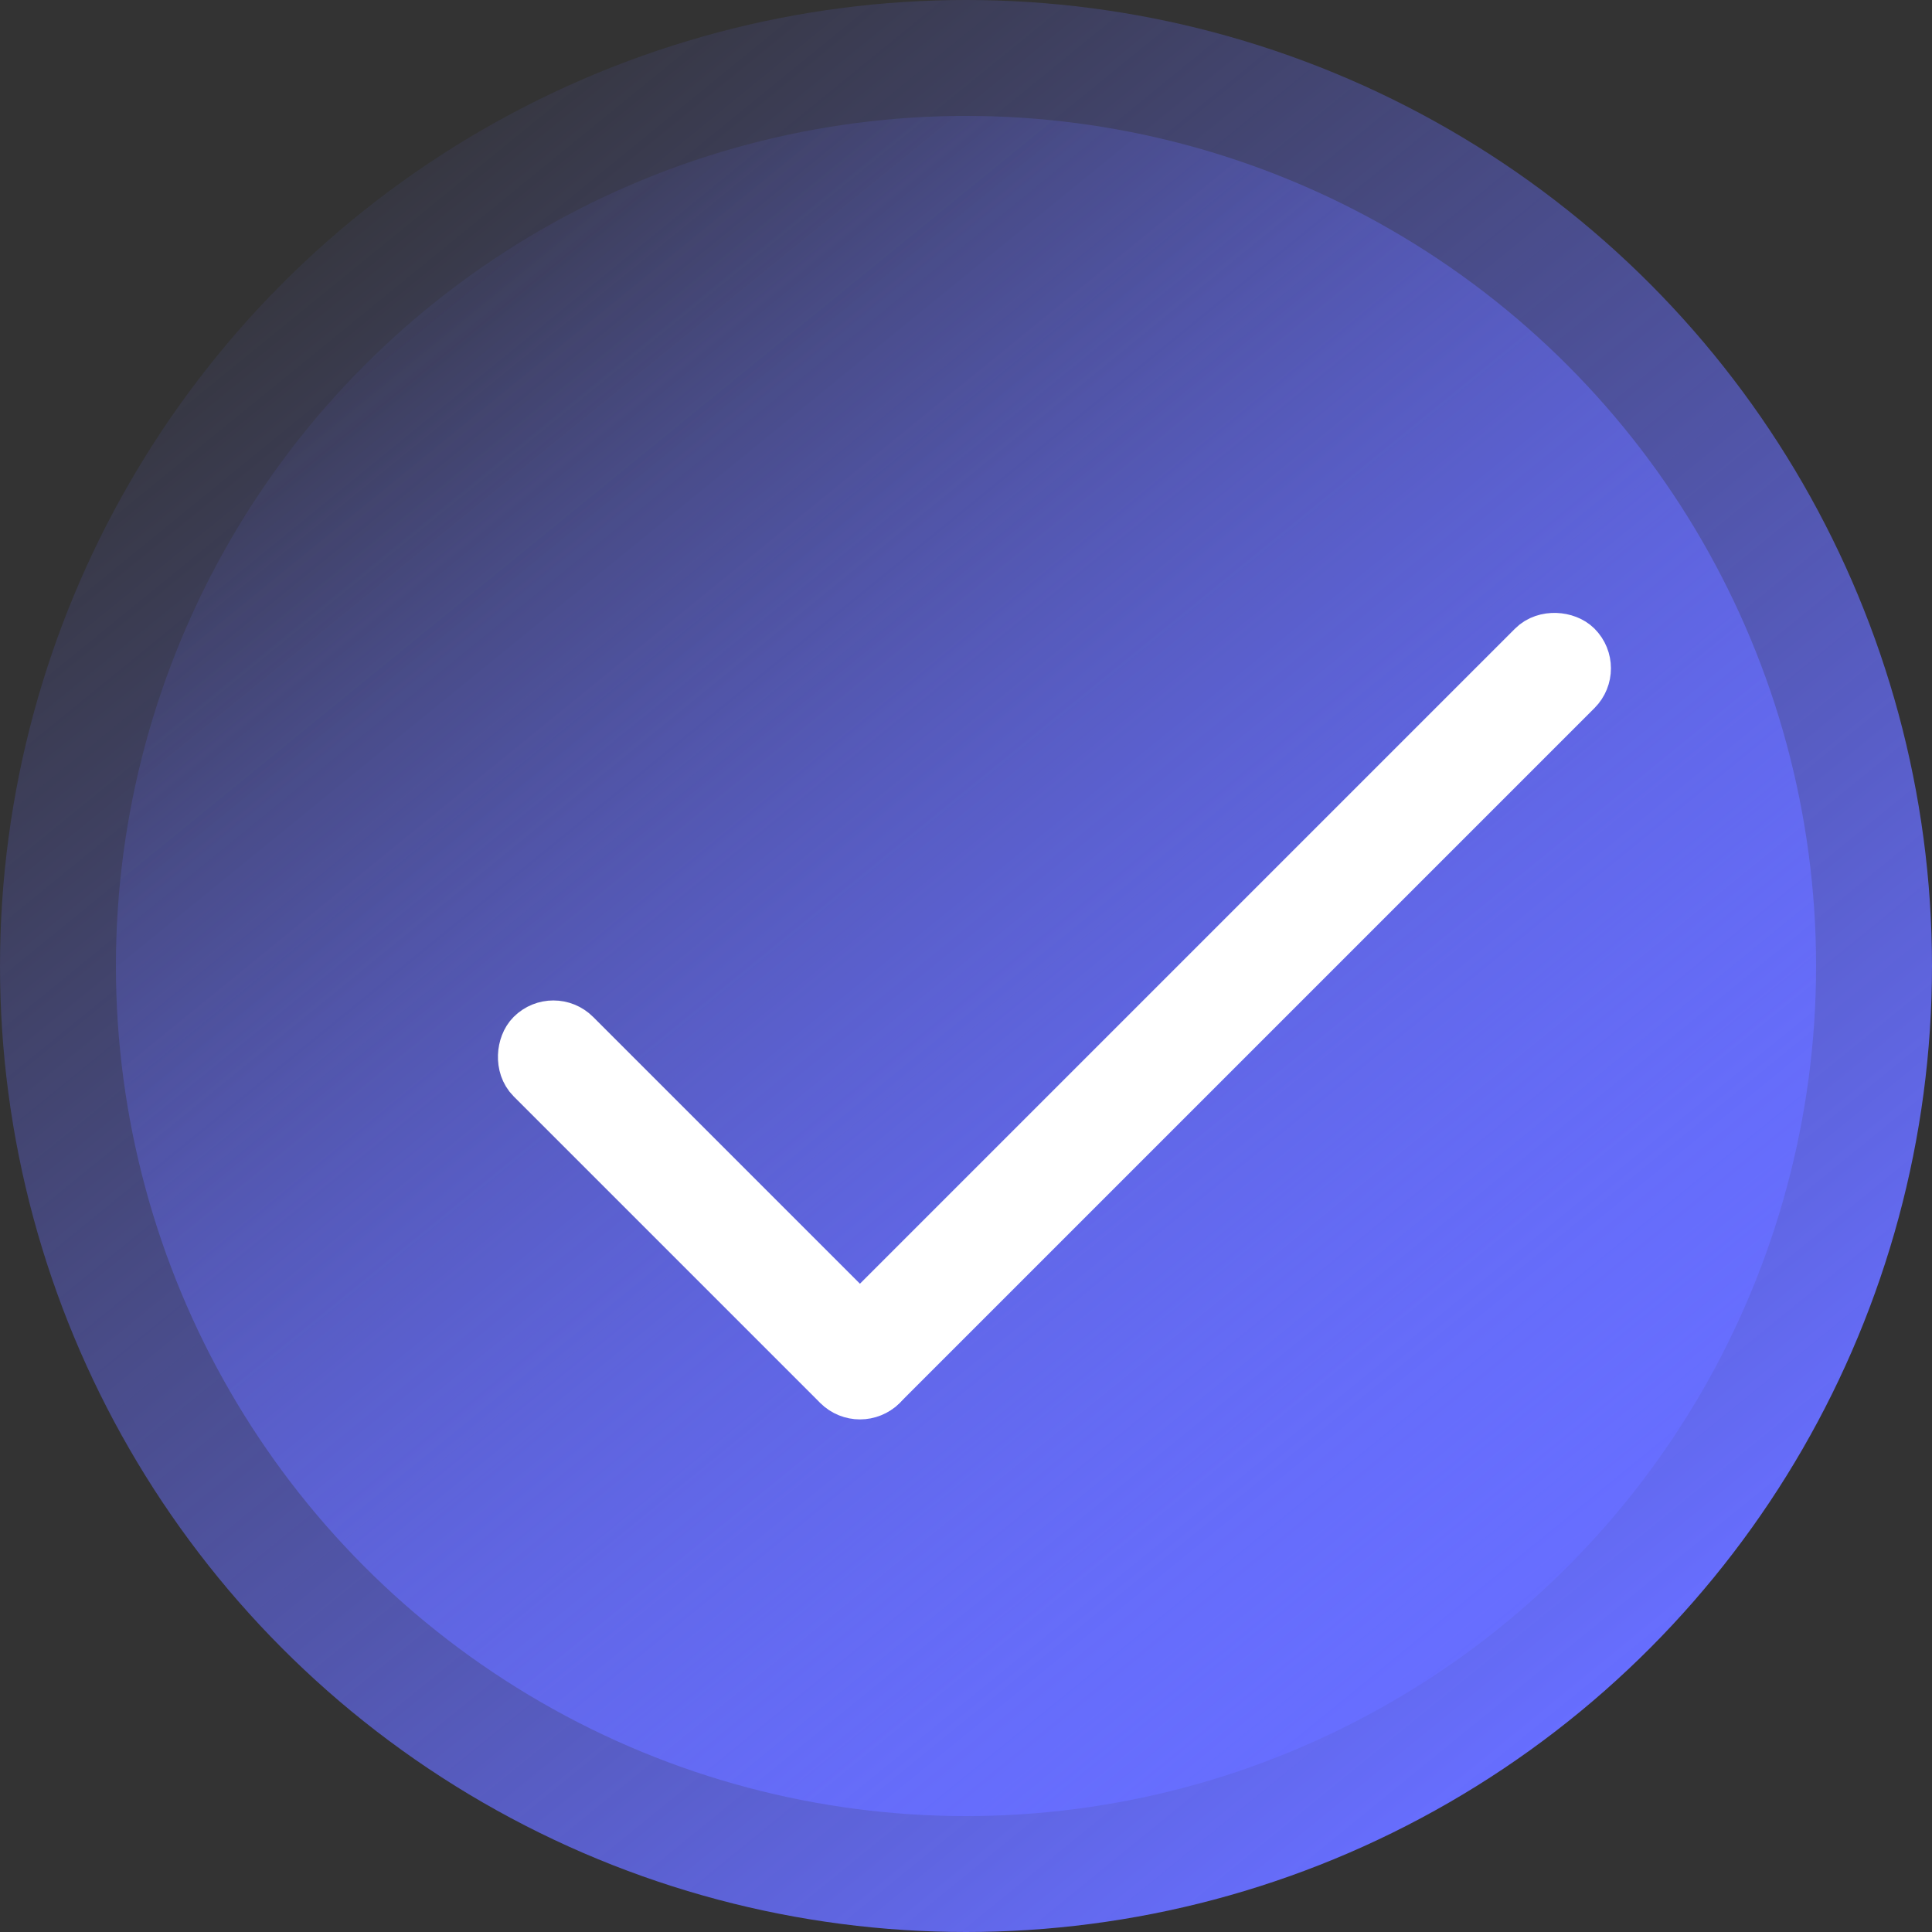 <svg width="100" height="100" viewBox="0 0 100 100" fill="none" xmlns="http://www.w3.org/2000/svg">
<rect x="0" y="0" width="100" height="100" fill="#333333" stroke="none"/>
<circle cx="50" cy="50" r="50" fill="url(#paint0_linear_52_43)"/>
<circle cx="50" cy="50" r="44" fill="url(#paint1_linear_52_43)"/>
<rect x="28.643" y="52.7" width="25.258" height="2.816" rx="1.408" transform="rotate(45 28.643 52.7)" fill="#DCDDFF" stroke="white" stroke-width="3"/>
<rect x="82.465" y="34.594" width="53.665" height="2.816" rx="1.408" transform="rotate(135 82.465 34.594)" fill="#DCDDFF" stroke="white" stroke-width="3"/>
<defs>
<linearGradient id="paint0_linear_52_43" x1="13" y1="6" x2="81" y2="89.5" gradientUnits="userSpaceOnUse">
<stop stop-color="#676EFF" stop-opacity="0"/>
<stop offset="1" stop-color="#676EFF"/>
</linearGradient>
<linearGradient id="paint1_linear_52_43" x1="17.44" y1="11.28" x2="77.28" y2="84.76" gradientUnits="userSpaceOnUse">
<stop stop-color="#676EFF" stop-opacity="0"/>
<stop offset="1" stop-color="#676EFF"/>
</linearGradient>
</defs>
</svg>
